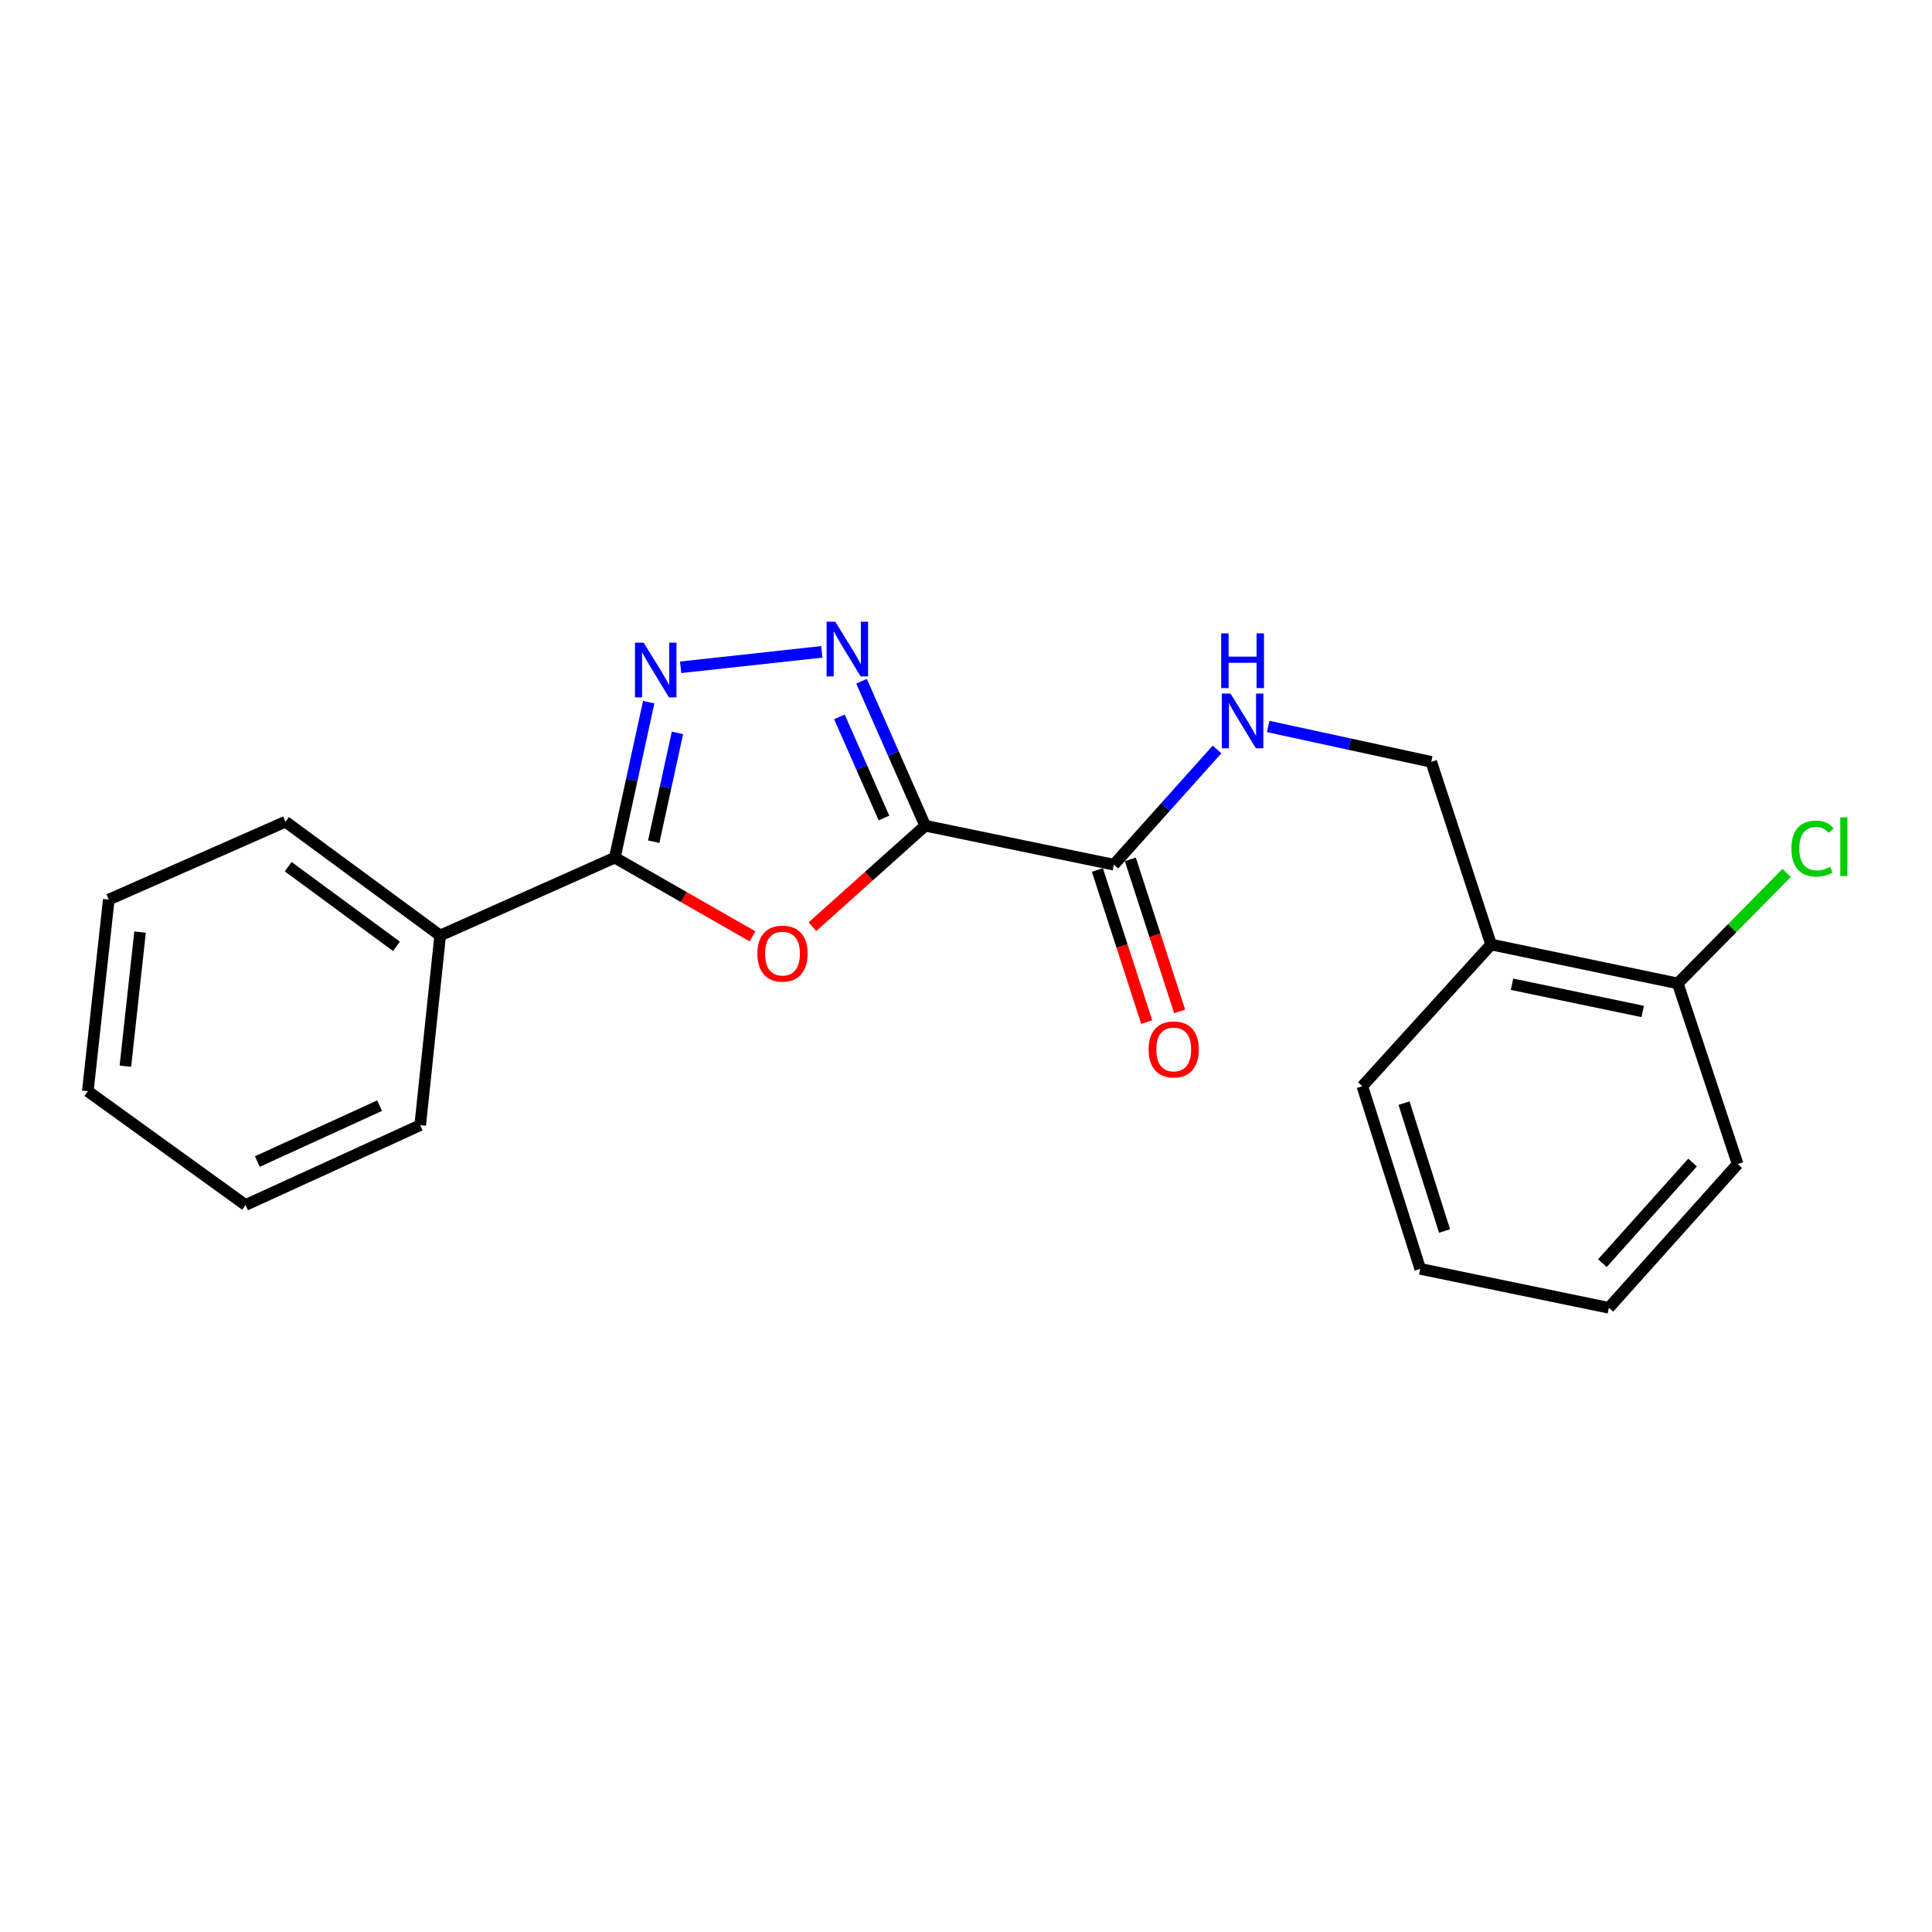 <?xml version='1.0' encoding='iso-8859-1'?>
<svg version='1.1' baseProfile='full'
              xmlns='http://www.w3.org/2000/svg'
                      xmlns:rdkit='http://www.rdkit.org/xml'
                      xmlns:xlink='http://www.w3.org/1999/xlink'
                  xml:space='preserve'
width='1000px' height='1000px' viewBox='0 0 1000 1000'>
<!-- END OF HEADER -->
<rect style='opacity:1.0;fill:#FFFFFF;stroke:none' width='1000' height='1000' x='0' y='0'> </rect>
<path class='bond-0' d='M 478.883,427.391 L 449.688,453.525' style='fill:none;fill-rule:evenodd;stroke:#000000;stroke-width:6px;stroke-linecap:butt;stroke-linejoin:miter;stroke-opacity:1' />
<path class='bond-0' d='M 449.688,453.525 L 420.494,479.659' style='fill:none;fill-rule:evenodd;stroke:#FF0000;stroke-width:6px;stroke-linecap:butt;stroke-linejoin:miter;stroke-opacity:1' />
<path class='bond-1' d='M 478.883,427.391 L 462.406,390.002' style='fill:none;fill-rule:evenodd;stroke:#000000;stroke-width:6px;stroke-linecap:butt;stroke-linejoin:miter;stroke-opacity:1' />
<path class='bond-1' d='M 462.406,390.002 L 445.93,352.614' style='fill:none;fill-rule:evenodd;stroke:#0000FF;stroke-width:6px;stroke-linecap:butt;stroke-linejoin:miter;stroke-opacity:1' />
<path class='bond-1' d='M 457.544,423.4 L 446.011,397.227' style='fill:none;fill-rule:evenodd;stroke:#000000;stroke-width:6px;stroke-linecap:butt;stroke-linejoin:miter;stroke-opacity:1' />
<path class='bond-1' d='M 446.011,397.227 L 434.478,371.055' style='fill:none;fill-rule:evenodd;stroke:#0000FF;stroke-width:6px;stroke-linecap:butt;stroke-linejoin:miter;stroke-opacity:1' />
<path class='bond-4' d='M 478.883,427.391 L 576.529,447.548' style='fill:none;fill-rule:evenodd;stroke:#000000;stroke-width:6px;stroke-linecap:butt;stroke-linejoin:miter;stroke-opacity:1' />
<path class='bond-3' d='M 389.516,484.656 L 353.872,464.285' style='fill:none;fill-rule:evenodd;stroke:#FF0000;stroke-width:6px;stroke-linecap:butt;stroke-linejoin:miter;stroke-opacity:1' />
<path class='bond-3' d='M 353.872,464.285 L 318.228,443.915' style='fill:none;fill-rule:evenodd;stroke:#000000;stroke-width:6px;stroke-linecap:butt;stroke-linejoin:miter;stroke-opacity:1' />
<path class='bond-2' d='M 425.355,337.403 L 352.302,345.394' style='fill:none;fill-rule:evenodd;stroke:#0000FF;stroke-width:6px;stroke-linecap:butt;stroke-linejoin:miter;stroke-opacity:1' />
<path class='bond-21' d='M 335.771,363.45 L 327,403.682' style='fill:none;fill-rule:evenodd;stroke:#0000FF;stroke-width:6px;stroke-linecap:butt;stroke-linejoin:miter;stroke-opacity:1' />
<path class='bond-21' d='M 327,403.682 L 318.228,443.915' style='fill:none;fill-rule:evenodd;stroke:#000000;stroke-width:6px;stroke-linecap:butt;stroke-linejoin:miter;stroke-opacity:1' />
<path class='bond-21' d='M 350.645,379.336 L 344.505,407.499' style='fill:none;fill-rule:evenodd;stroke:#0000FF;stroke-width:6px;stroke-linecap:butt;stroke-linejoin:miter;stroke-opacity:1' />
<path class='bond-21' d='M 344.505,407.499 L 338.365,435.661' style='fill:none;fill-rule:evenodd;stroke:#000000;stroke-width:6px;stroke-linecap:butt;stroke-linejoin:miter;stroke-opacity:1' />
<path class='bond-7' d='M 318.228,443.915 L 227.828,484.217' style='fill:none;fill-rule:evenodd;stroke:#000000;stroke-width:6px;stroke-linecap:butt;stroke-linejoin:miter;stroke-opacity:1' />
<path class='bond-5' d='M 576.529,447.548 L 603.226,417.736' style='fill:none;fill-rule:evenodd;stroke:#000000;stroke-width:6px;stroke-linecap:butt;stroke-linejoin:miter;stroke-opacity:1' />
<path class='bond-5' d='M 603.226,417.736 L 629.923,387.924' style='fill:none;fill-rule:evenodd;stroke:#0000FF;stroke-width:6px;stroke-linecap:butt;stroke-linejoin:miter;stroke-opacity:1' />
<path class='bond-9' d='M 568.008,450.311 L 580.772,489.673' style='fill:none;fill-rule:evenodd;stroke:#000000;stroke-width:6px;stroke-linecap:butt;stroke-linejoin:miter;stroke-opacity:1' />
<path class='bond-9' d='M 580.772,489.673 L 593.536,529.036' style='fill:none;fill-rule:evenodd;stroke:#FF0000;stroke-width:6px;stroke-linecap:butt;stroke-linejoin:miter;stroke-opacity:1' />
<path class='bond-9' d='M 585.051,444.784 L 597.815,484.147' style='fill:none;fill-rule:evenodd;stroke:#000000;stroke-width:6px;stroke-linecap:butt;stroke-linejoin:miter;stroke-opacity:1' />
<path class='bond-9' d='M 597.815,484.147 L 610.579,523.509' style='fill:none;fill-rule:evenodd;stroke:#FF0000;stroke-width:6px;stroke-linecap:butt;stroke-linejoin:miter;stroke-opacity:1' />
<path class='bond-8' d='M 656.398,376.016 L 698.602,385.175' style='fill:none;fill-rule:evenodd;stroke:#0000FF;stroke-width:6px;stroke-linecap:butt;stroke-linejoin:miter;stroke-opacity:1' />
<path class='bond-8' d='M 698.602,385.175 L 740.807,394.335' style='fill:none;fill-rule:evenodd;stroke:#000000;stroke-width:6px;stroke-linecap:butt;stroke-linejoin:miter;stroke-opacity:1' />
<path class='bond-6' d='M 771.783,488.876 L 740.807,394.335' style='fill:none;fill-rule:evenodd;stroke:#000000;stroke-width:6px;stroke-linecap:butt;stroke-linejoin:miter;stroke-opacity:1' />
<path class='bond-10' d='M 771.783,488.876 L 868.404,509.012' style='fill:none;fill-rule:evenodd;stroke:#000000;stroke-width:6px;stroke-linecap:butt;stroke-linejoin:miter;stroke-opacity:1' />
<path class='bond-10' d='M 782.621,509.436 L 850.256,523.532' style='fill:none;fill-rule:evenodd;stroke:#000000;stroke-width:6px;stroke-linecap:butt;stroke-linejoin:miter;stroke-opacity:1' />
<path class='bond-12' d='M 771.783,488.876 L 705.152,562.225' style='fill:none;fill-rule:evenodd;stroke:#000000;stroke-width:6px;stroke-linecap:butt;stroke-linejoin:miter;stroke-opacity:1' />
<path class='bond-13' d='M 227.828,484.217 L 147.77,425.321' style='fill:none;fill-rule:evenodd;stroke:#000000;stroke-width:6px;stroke-linecap:butt;stroke-linejoin:miter;stroke-opacity:1' />
<path class='bond-13' d='M 205.202,489.815 L 149.161,448.587' style='fill:none;fill-rule:evenodd;stroke:#000000;stroke-width:6px;stroke-linecap:butt;stroke-linejoin:miter;stroke-opacity:1' />
<path class='bond-14' d='M 227.828,484.217 L 217.496,582.382' style='fill:none;fill-rule:evenodd;stroke:#000000;stroke-width:6px;stroke-linecap:butt;stroke-linejoin:miter;stroke-opacity:1' />
<path class='bond-11' d='M 868.404,509.012 L 896.576,480.427' style='fill:none;fill-rule:evenodd;stroke:#000000;stroke-width:6px;stroke-linecap:butt;stroke-linejoin:miter;stroke-opacity:1' />
<path class='bond-11' d='M 896.576,480.427 L 924.747,451.842' style='fill:none;fill-rule:evenodd;stroke:#00CC00;stroke-width:6px;stroke-linecap:butt;stroke-linejoin:miter;stroke-opacity:1' />
<path class='bond-15' d='M 868.404,509.012 L 899.401,602.528' style='fill:none;fill-rule:evenodd;stroke:#000000;stroke-width:6px;stroke-linecap:butt;stroke-linejoin:miter;stroke-opacity:1' />
<path class='bond-16' d='M 705.152,562.225 L 735.113,656.766' style='fill:none;fill-rule:evenodd;stroke:#000000;stroke-width:6px;stroke-linecap:butt;stroke-linejoin:miter;stroke-opacity:1' />
<path class='bond-16' d='M 726.726,570.994 L 747.699,637.173' style='fill:none;fill-rule:evenodd;stroke:#000000;stroke-width:6px;stroke-linecap:butt;stroke-linejoin:miter;stroke-opacity:1' />
<path class='bond-17' d='M 147.77,425.321 L 56.304,465.624' style='fill:none;fill-rule:evenodd;stroke:#000000;stroke-width:6px;stroke-linecap:butt;stroke-linejoin:miter;stroke-opacity:1' />
<path class='bond-18' d='M 217.496,582.382 L 127.086,623.71' style='fill:none;fill-rule:evenodd;stroke:#000000;stroke-width:6px;stroke-linecap:butt;stroke-linejoin:miter;stroke-opacity:1' />
<path class='bond-18' d='M 196.486,572.286 L 133.198,601.216' style='fill:none;fill-rule:evenodd;stroke:#000000;stroke-width:6px;stroke-linecap:butt;stroke-linejoin:miter;stroke-opacity:1' />
<path class='bond-23' d='M 899.401,602.528 L 832.75,676.913' style='fill:none;fill-rule:evenodd;stroke:#000000;stroke-width:6px;stroke-linecap:butt;stroke-linejoin:miter;stroke-opacity:1' />
<path class='bond-23' d='M 876.059,601.73 L 829.404,653.799' style='fill:none;fill-rule:evenodd;stroke:#000000;stroke-width:6px;stroke-linecap:butt;stroke-linejoin:miter;stroke-opacity:1' />
<path class='bond-19' d='M 735.113,656.766 L 832.75,676.913' style='fill:none;fill-rule:evenodd;stroke:#000000;stroke-width:6px;stroke-linecap:butt;stroke-linejoin:miter;stroke-opacity:1' />
<path class='bond-22' d='M 56.304,465.624 L 45.455,564.803' style='fill:none;fill-rule:evenodd;stroke:#000000;stroke-width:6px;stroke-linecap:butt;stroke-linejoin:miter;stroke-opacity:1' />
<path class='bond-22' d='M 72.487,482.449 L 64.893,551.875' style='fill:none;fill-rule:evenodd;stroke:#000000;stroke-width:6px;stroke-linecap:butt;stroke-linejoin:miter;stroke-opacity:1' />
<path class='bond-20' d='M 127.086,623.71 L 45.455,564.803' style='fill:none;fill-rule:evenodd;stroke:#000000;stroke-width:6px;stroke-linecap:butt;stroke-linejoin:miter;stroke-opacity:1' />
<path  class='atom-1' d='M 392.015 493.594
Q 392.015 486.794, 395.375 482.994
Q 398.735 479.194, 405.015 479.194
Q 411.295 479.194, 414.655 482.994
Q 418.015 486.794, 418.015 493.594
Q 418.015 500.474, 414.615 504.394
Q 411.215 508.274, 405.015 508.274
Q 398.775 508.274, 395.375 504.394
Q 392.015 500.514, 392.015 493.594
M 405.015 505.074
Q 409.335 505.074, 411.655 502.194
Q 414.015 499.274, 414.015 493.594
Q 414.015 488.034, 411.655 485.234
Q 409.335 482.394, 405.015 482.394
Q 400.695 482.394, 398.335 485.194
Q 396.015 487.994, 396.015 493.594
Q 396.015 499.314, 398.335 502.194
Q 400.695 505.074, 405.015 505.074
' fill='#FF0000'/>
<path  class='atom-2' d='M 432.33 321.796
L 441.61 336.796
Q 442.53 338.276, 444.01 340.956
Q 445.49 343.636, 445.57 343.796
L 445.57 321.796
L 449.33 321.796
L 449.33 350.116
L 445.45 350.116
L 435.49 333.716
Q 434.33 331.796, 433.09 329.596
Q 431.89 327.396, 431.53 326.716
L 431.53 350.116
L 427.85 350.116
L 427.85 321.796
L 432.33 321.796
' fill='#0000FF'/>
<path  class='atom-3' d='M 333.14 332.645
L 342.42 347.645
Q 343.34 349.125, 344.82 351.805
Q 346.3 354.485, 346.38 354.645
L 346.38 332.645
L 350.14 332.645
L 350.14 360.965
L 346.26 360.965
L 336.3 344.565
Q 335.14 342.645, 333.9 340.445
Q 332.7 338.245, 332.34 337.565
L 332.34 360.965
L 328.66 360.965
L 328.66 332.645
L 333.14 332.645
' fill='#0000FF'/>
<path  class='atom-6' d='M 636.9 358.983
L 646.18 373.983
Q 647.1 375.463, 648.58 378.143
Q 650.06 380.823, 650.14 380.983
L 650.14 358.983
L 653.9 358.983
L 653.9 387.303
L 650.02 387.303
L 640.06 370.903
Q 638.9 368.983, 637.66 366.783
Q 636.46 364.583, 636.1 363.903
L 636.1 387.303
L 632.42 387.303
L 632.42 358.983
L 636.9 358.983
' fill='#0000FF'/>
<path  class='atom-6' d='M 632.08 327.831
L 635.92 327.831
L 635.92 339.871
L 650.4 339.871
L 650.4 327.831
L 654.24 327.831
L 654.24 356.151
L 650.4 356.151
L 650.4 343.071
L 635.92 343.071
L 635.92 356.151
L 632.08 356.151
L 632.08 327.831
' fill='#0000FF'/>
<path  class='atom-10' d='M 594.515 543.184
Q 594.515 536.384, 597.875 532.584
Q 601.235 528.784, 607.515 528.784
Q 613.795 528.784, 617.155 532.584
Q 620.515 536.384, 620.515 543.184
Q 620.515 550.064, 617.115 553.984
Q 613.715 557.864, 607.515 557.864
Q 601.275 557.864, 597.875 553.984
Q 594.515 550.104, 594.515 543.184
M 607.515 554.664
Q 611.835 554.664, 614.155 551.784
Q 616.515 548.864, 616.515 543.184
Q 616.515 537.624, 614.155 534.824
Q 611.835 531.984, 607.515 531.984
Q 603.195 531.984, 600.835 534.784
Q 598.515 537.584, 598.515 543.184
Q 598.515 548.904, 600.835 551.784
Q 603.195 554.664, 607.515 554.664
' fill='#FF0000'/>
<path  class='atom-12' d='M 927.231 439.221
Q 927.231 432.181, 930.511 428.501
Q 933.831 424.781, 940.111 424.781
Q 945.951 424.781, 949.071 428.901
L 946.431 431.061
Q 944.151 428.061, 940.111 428.061
Q 935.831 428.061, 933.551 430.941
Q 931.311 433.781, 931.311 439.221
Q 931.311 444.821, 933.631 447.701
Q 935.991 450.581, 940.551 450.581
Q 943.671 450.581, 947.311 448.701
L 948.431 451.701
Q 946.951 452.661, 944.711 453.221
Q 942.471 453.781, 939.991 453.781
Q 933.831 453.781, 930.511 450.021
Q 927.231 446.261, 927.231 439.221
' fill='#00CC00'/>
<path  class='atom-12' d='M 952.511 423.061
L 956.191 423.061
L 956.191 453.421
L 952.511 453.421
L 952.511 423.061
' fill='#00CC00'/>
</svg>
